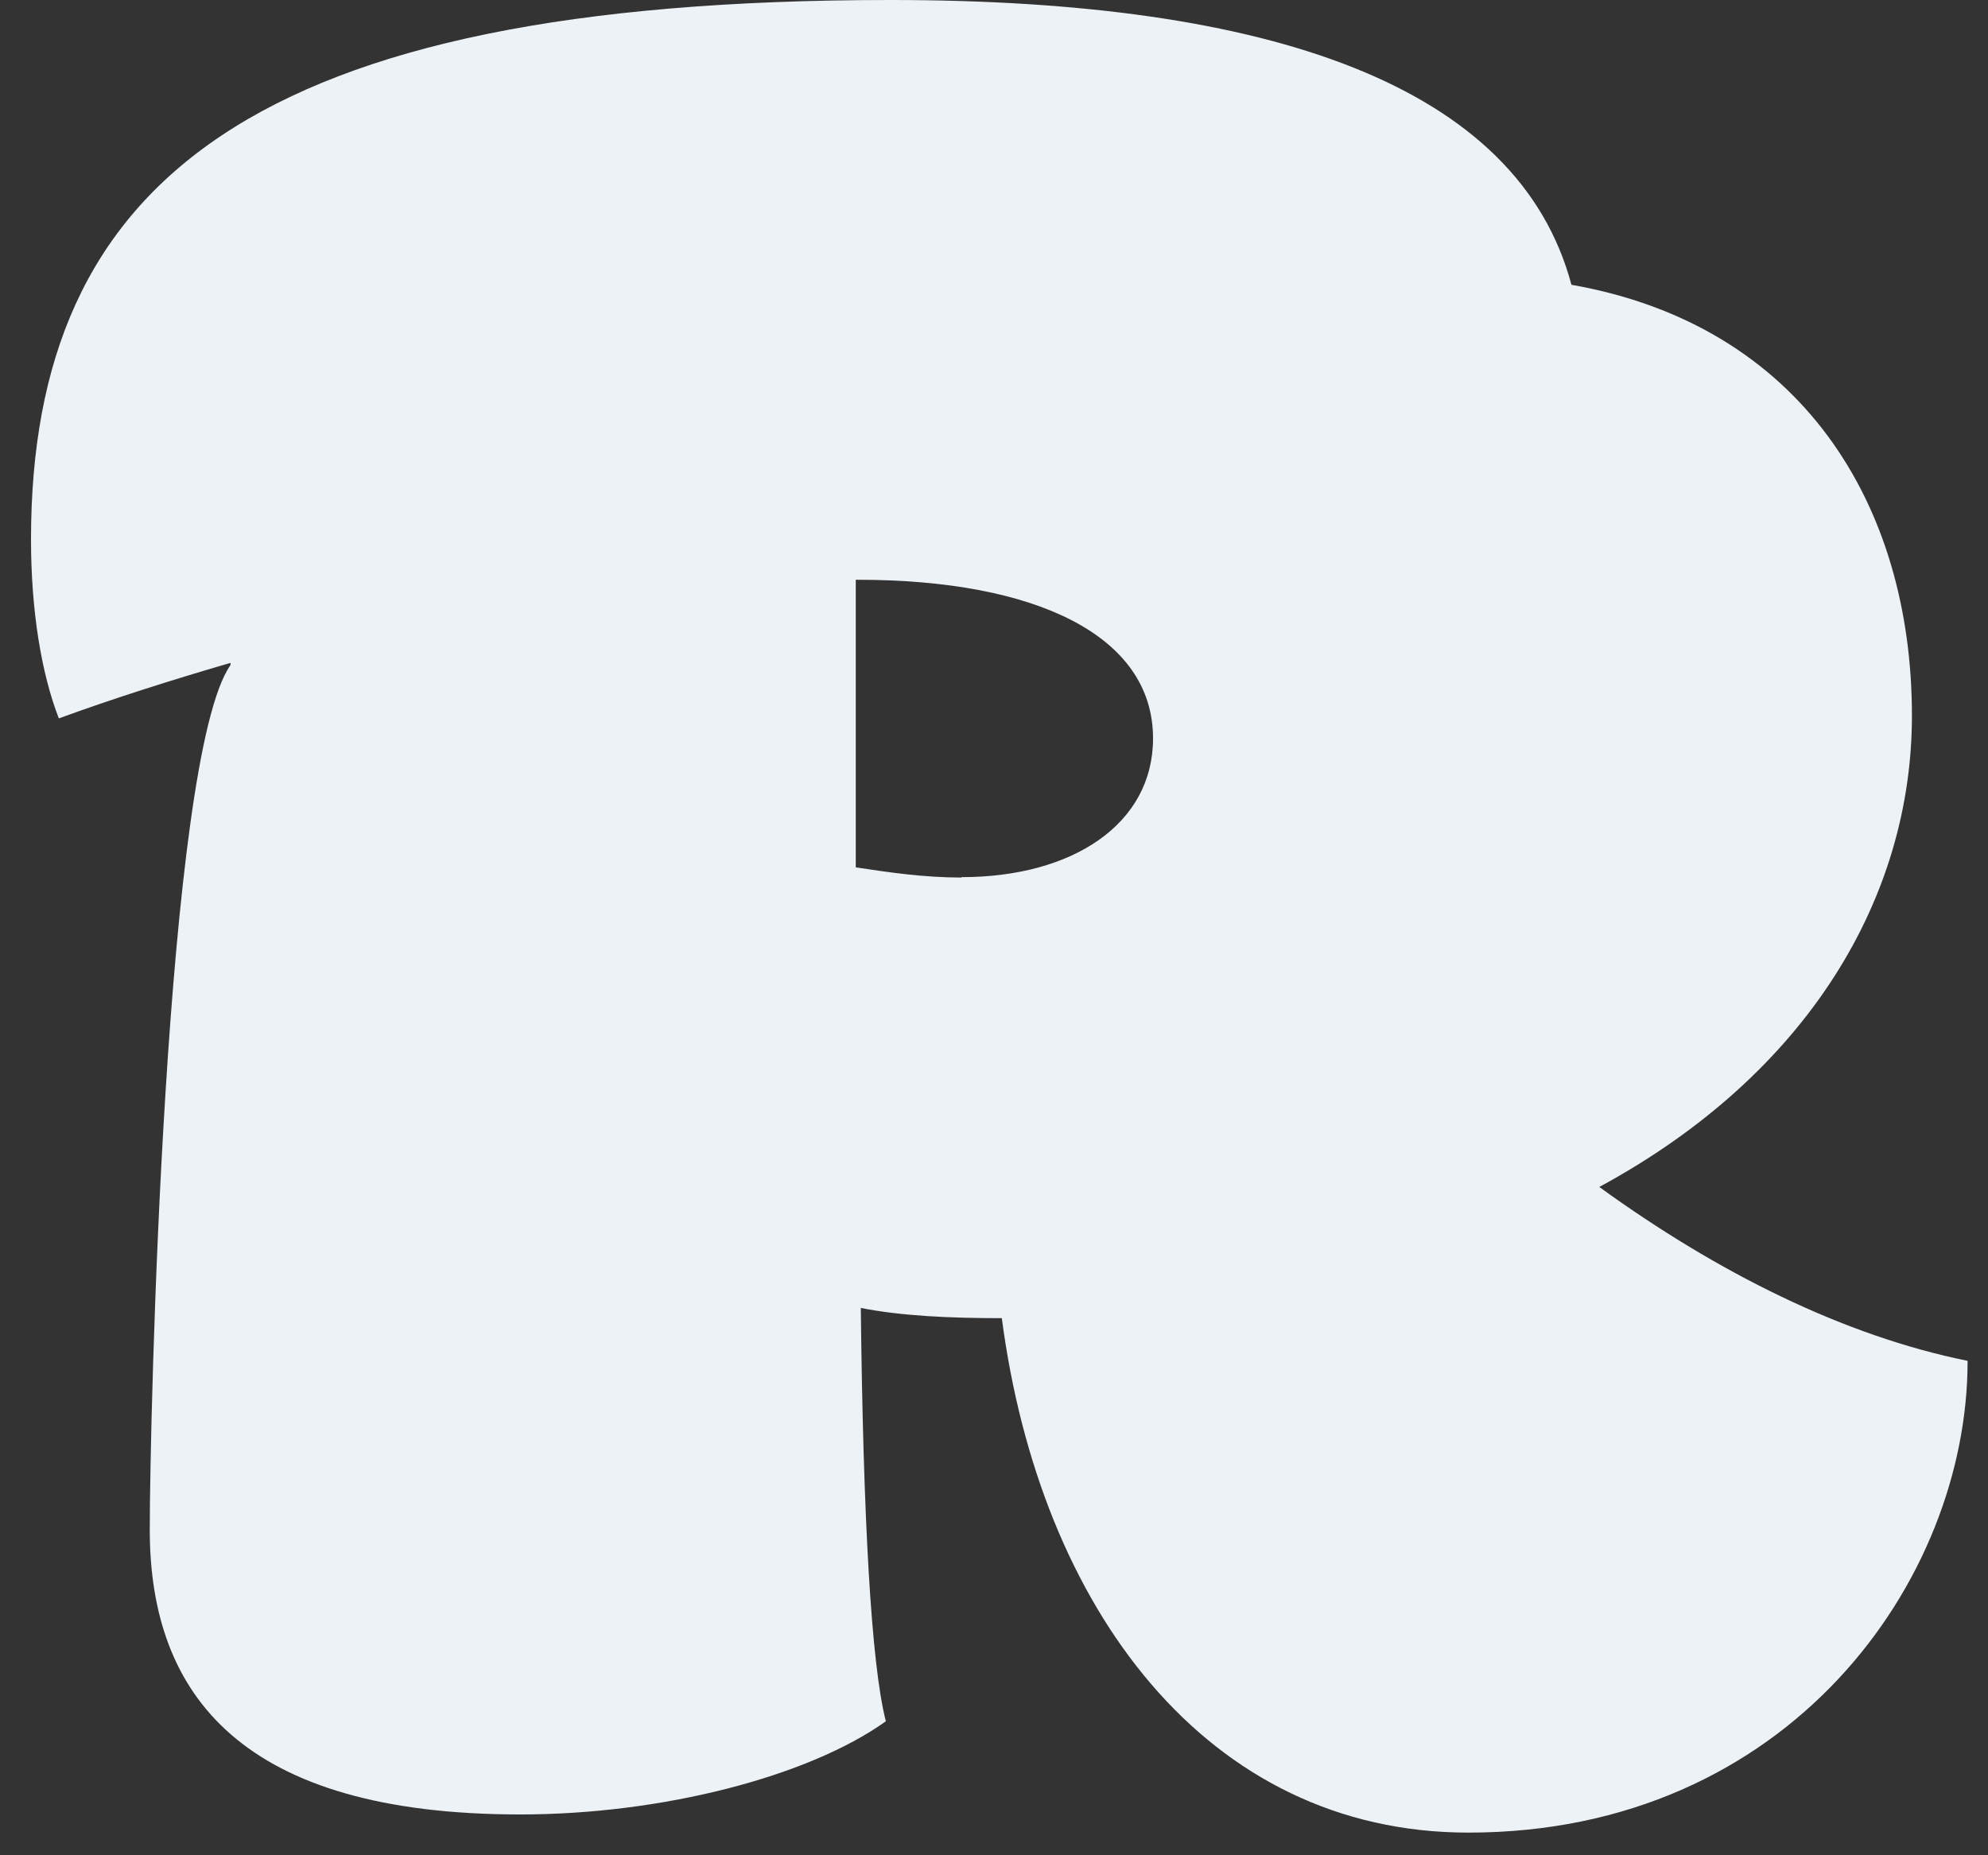 <svg width="15" height="14" viewBox="0 0 15 14" fill="none" xmlns="http://www.w3.org/2000/svg">
<rect x="0" y="0" width="15" height="14" fill="#333333" stroke="none"/>
<path d="M14.846 10.273C14.846 11.928 13.495 13.829 11.08 13.829C9.103 13.829 7.846 12.134 7.559 9.947C7.16 9.947 6.8 9.93 6.495 9.87C6.513 11.448 6.572 12.551 6.684 12.989C6.096 13.409 4.99 13.692 3.926 13.692C1.833 13.692 1.13 12.8 1.13 11.543C1.13 10.724 1.245 5.723 1.739 5.019V5.002C1.284 5.135 0.864 5.268 0.444 5.421C0.311 5.079 0.234 4.603 0.234 4.071C0.234 1.369 1.907 0 6.719 0C9.593 0 11.455 0.647 11.857 2.149C13.59 2.454 14.426 3.804 14.426 5.401C14.426 6.769 13.646 8.102 12.067 8.957C12.96 9.604 13.912 10.08 14.846 10.269V10.273ZM7.255 6.619C8.091 6.619 8.7 6.22 8.7 5.572C8.7 4.792 7.808 4.375 6.474 4.375H6.457V6.545C6.705 6.583 6.971 6.622 7.255 6.622V6.619Z" fill="#EDF2F7"/>
</svg>
